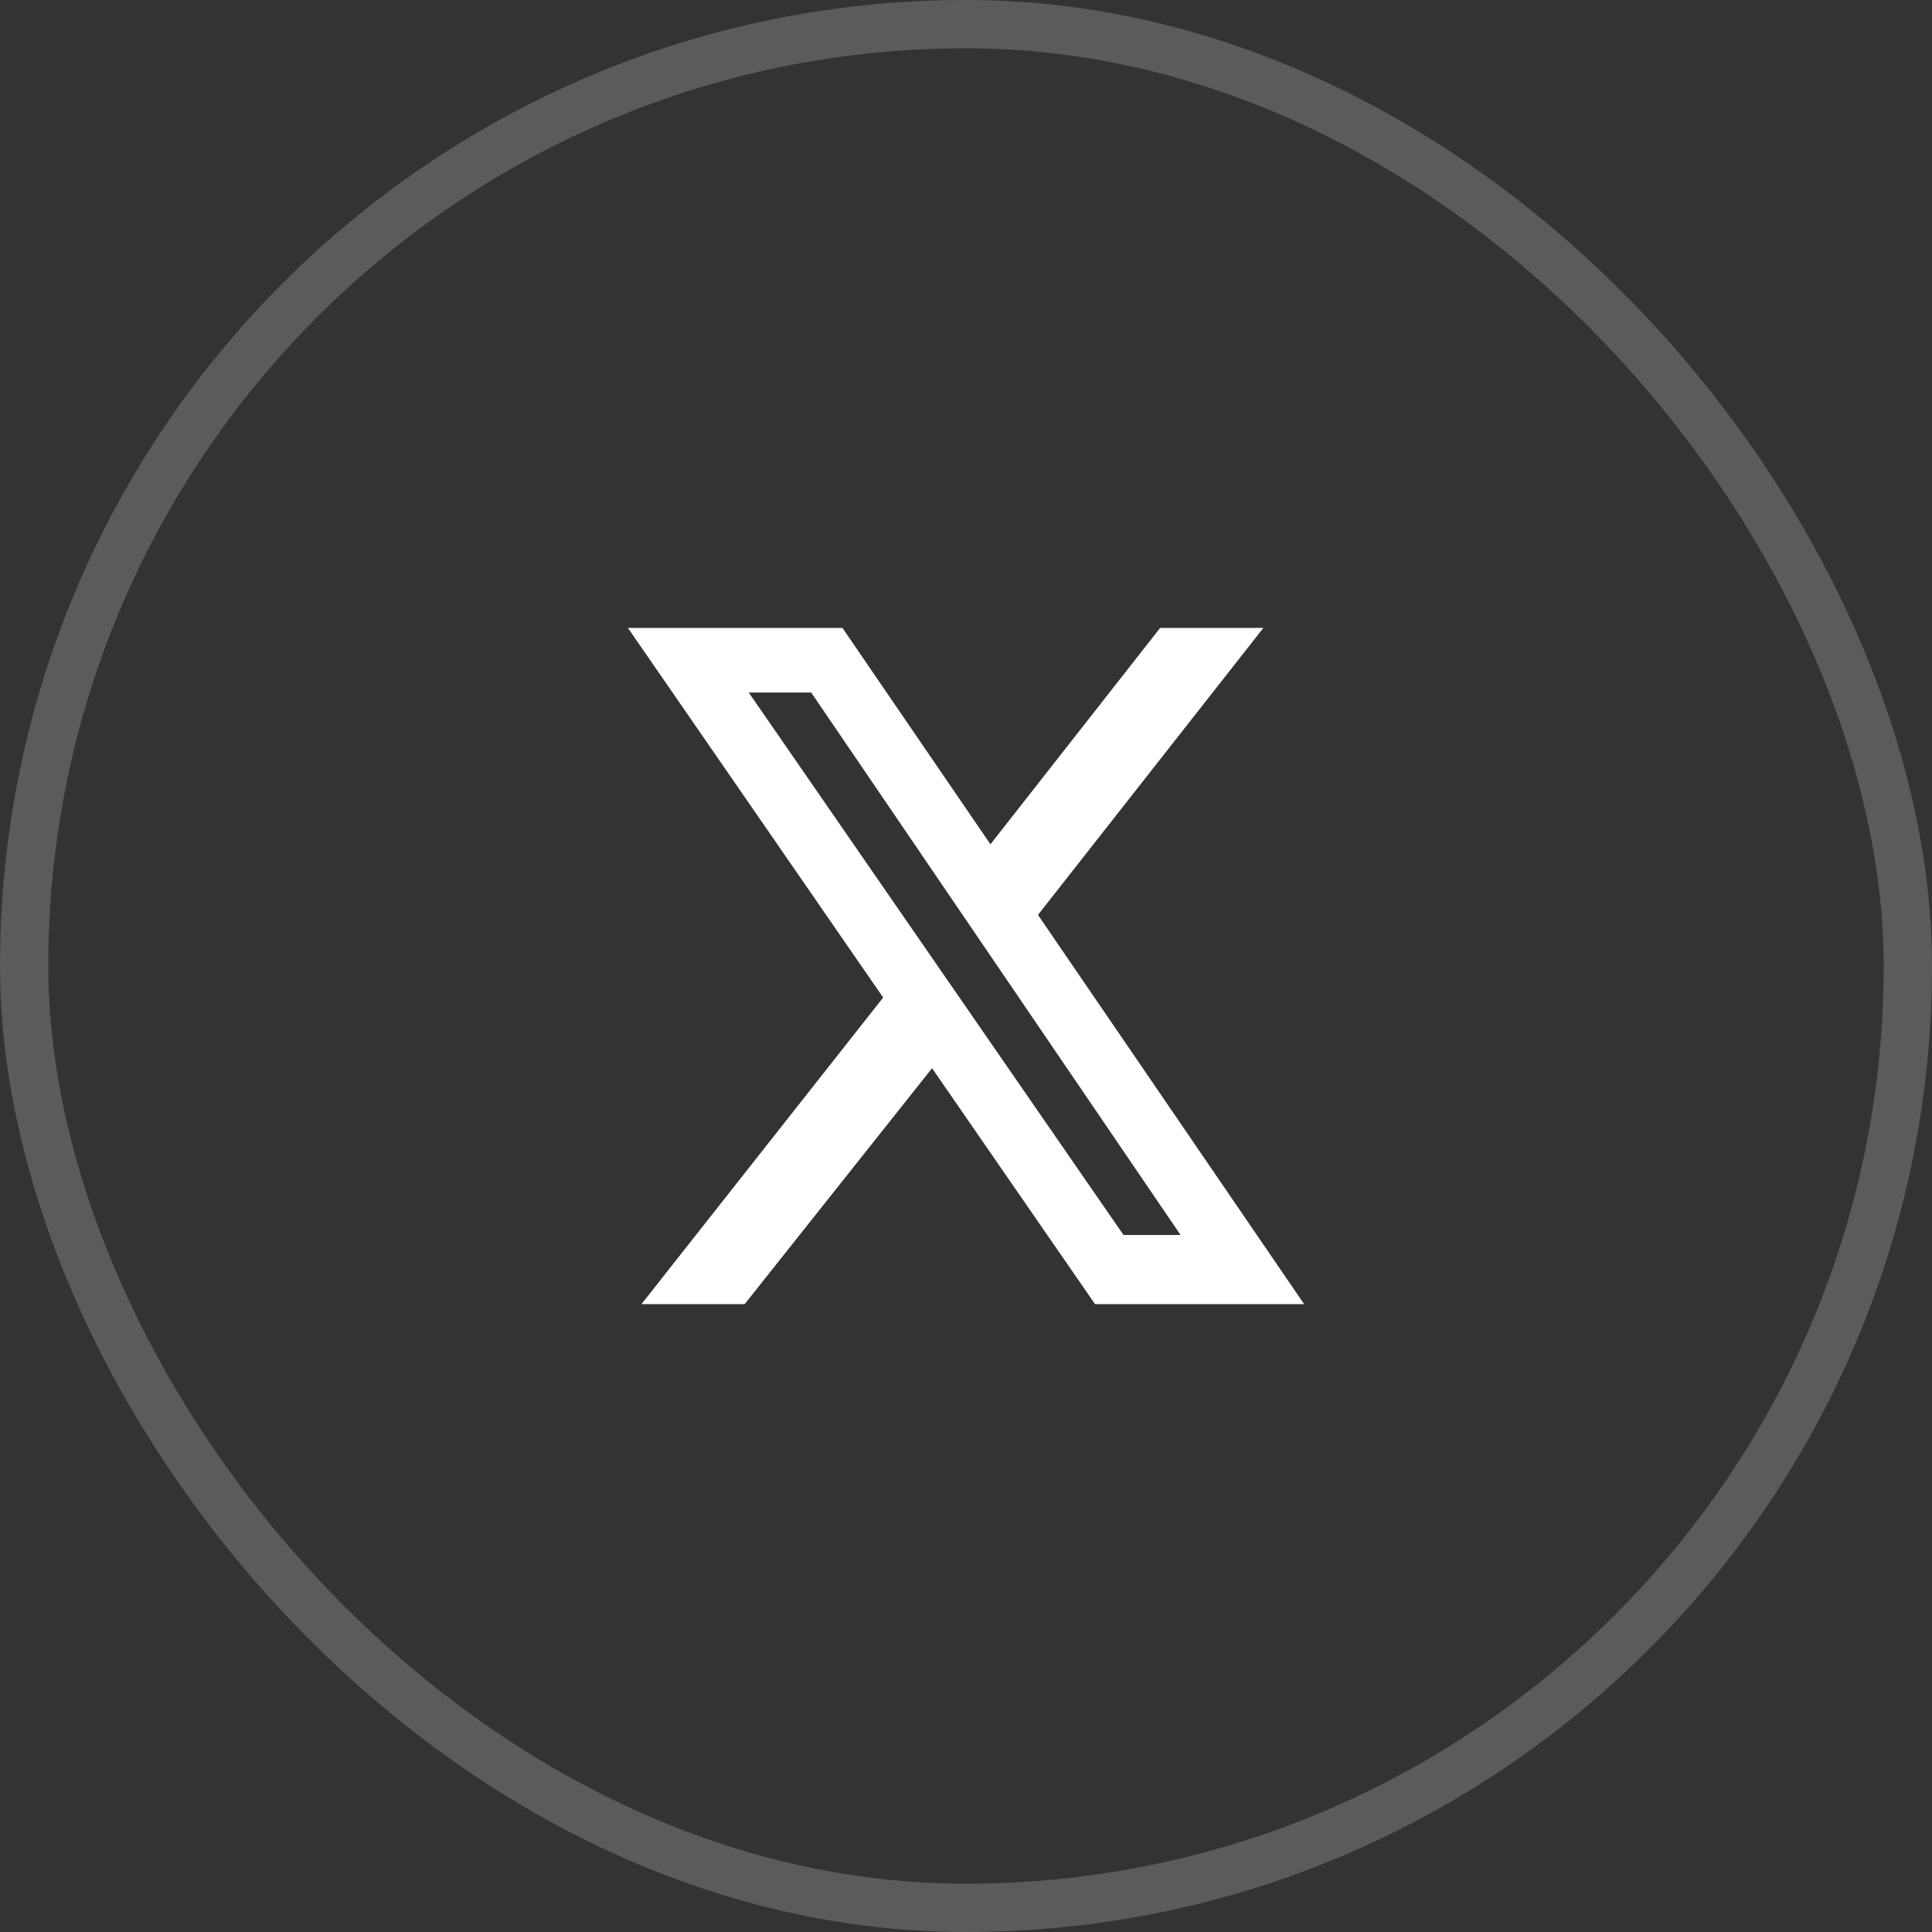 <svg width="40" height="40" viewBox="0 0 40 40" fill="none" xmlns="http://www.w3.org/2000/svg">
<rect x="0" y="0" width="40" height="40" fill="#333333" stroke="none"/>
<rect x="0.5" y="0.5" width="39" height="39" rx="19.5" stroke="#5B5B5B"/>
<path d="M24.02 13H26.157L21.49 18.942L27 27H22.671L19.297 22.116L15.418 27H13.281L18.285 20.653L13 13H17.442L20.506 17.48L24.02 13ZM23.261 25.569H24.442L16.795 14.338H15.502L23.261 25.569Z" fill="white"/>
</svg>
